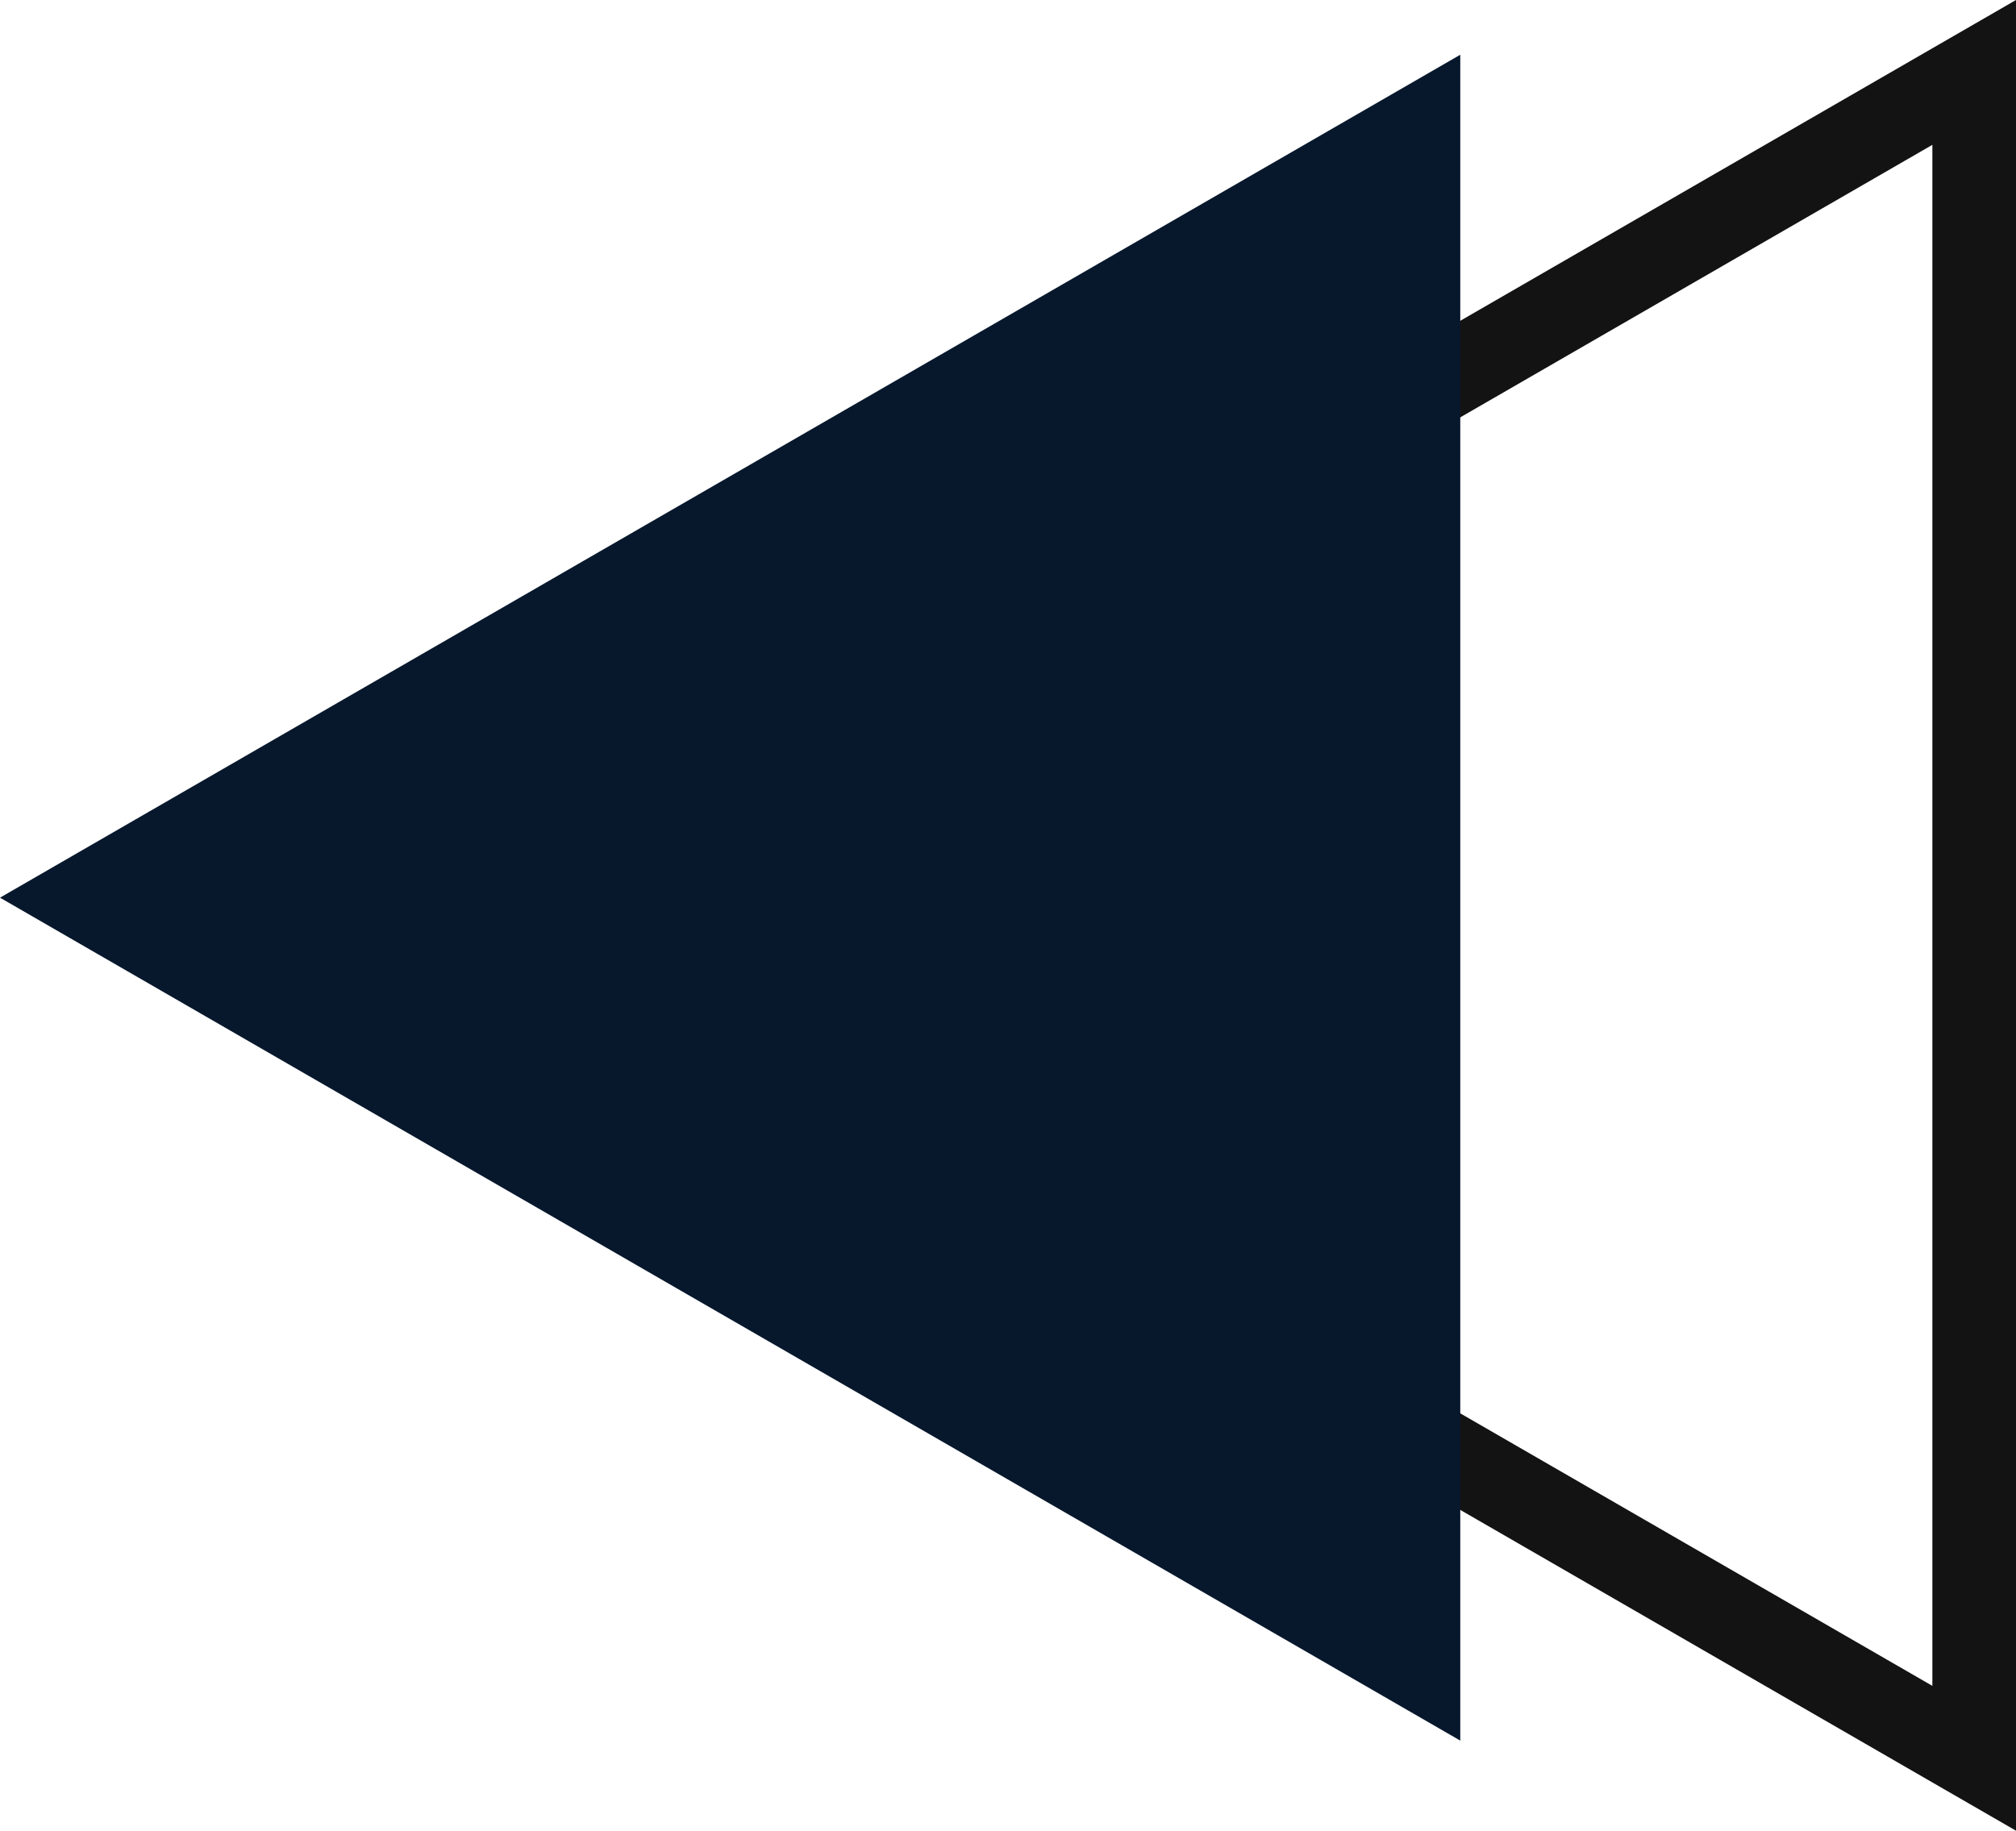   <svg width="100%" height="100%" xmlns="http://www.w3.org/2000/svg" viewBox="0 0 291.3 264.574" style="vertical-align: middle; max-width: 100%; width: 100%;">
   <g>
    <g>
     <path d="M291.3,264.574,62.172,132.287,291.3,0ZM86.342,132.287,279.216,243.643V20.932Z" fill="rgb(19, 19, 19)">
     </path>
     <polygon points="0 129.732 211.001 251.554 211.001 7.911 0 129.732" fill="rgb(7,24,45)">
     </polygon>
    </g>
   </g>
  </svg>
